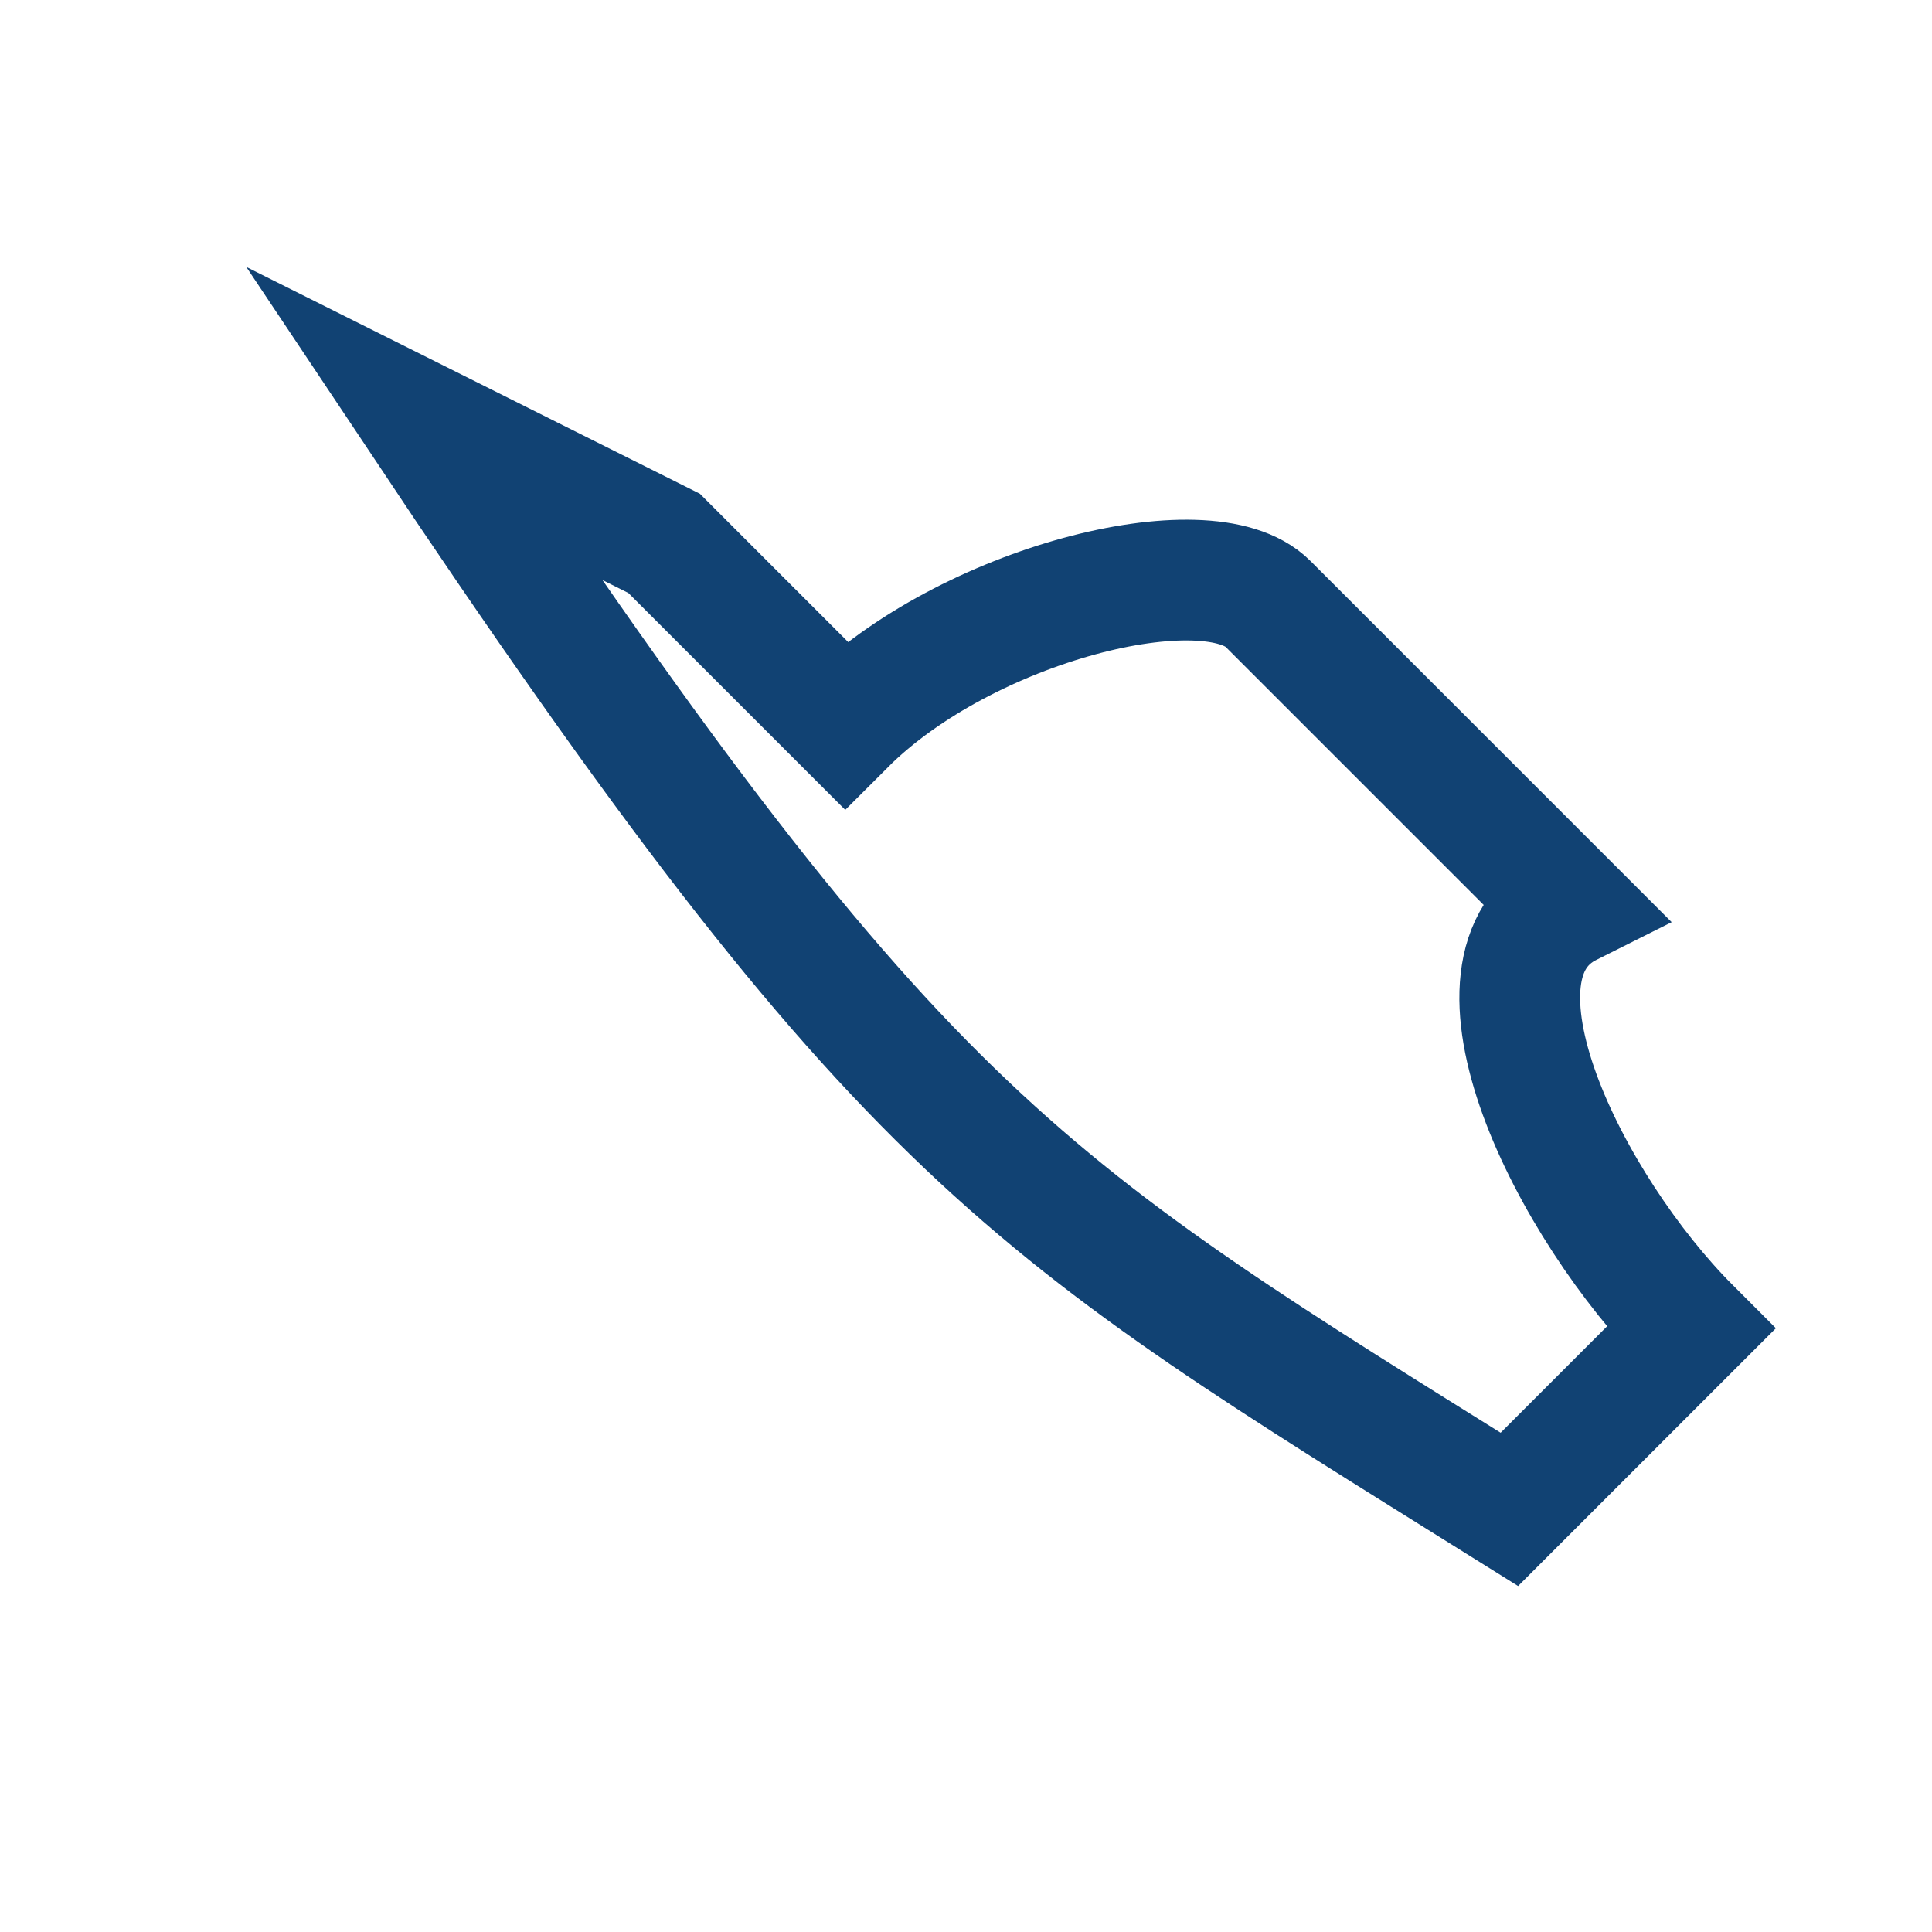 <?xml version="1.0" encoding="UTF-8"?>
<svg xmlns="http://www.w3.org/2000/svg" width="32" height="32" viewBox="0 0 32 32"><path d="M7 7c8 12 10 13 18 18l3-3c-2-2-4-6-2-7l-5-5c-1-1-5 0-7 2l-3-3z" fill="none" stroke="#114273" stroke-width="2"/></svg>